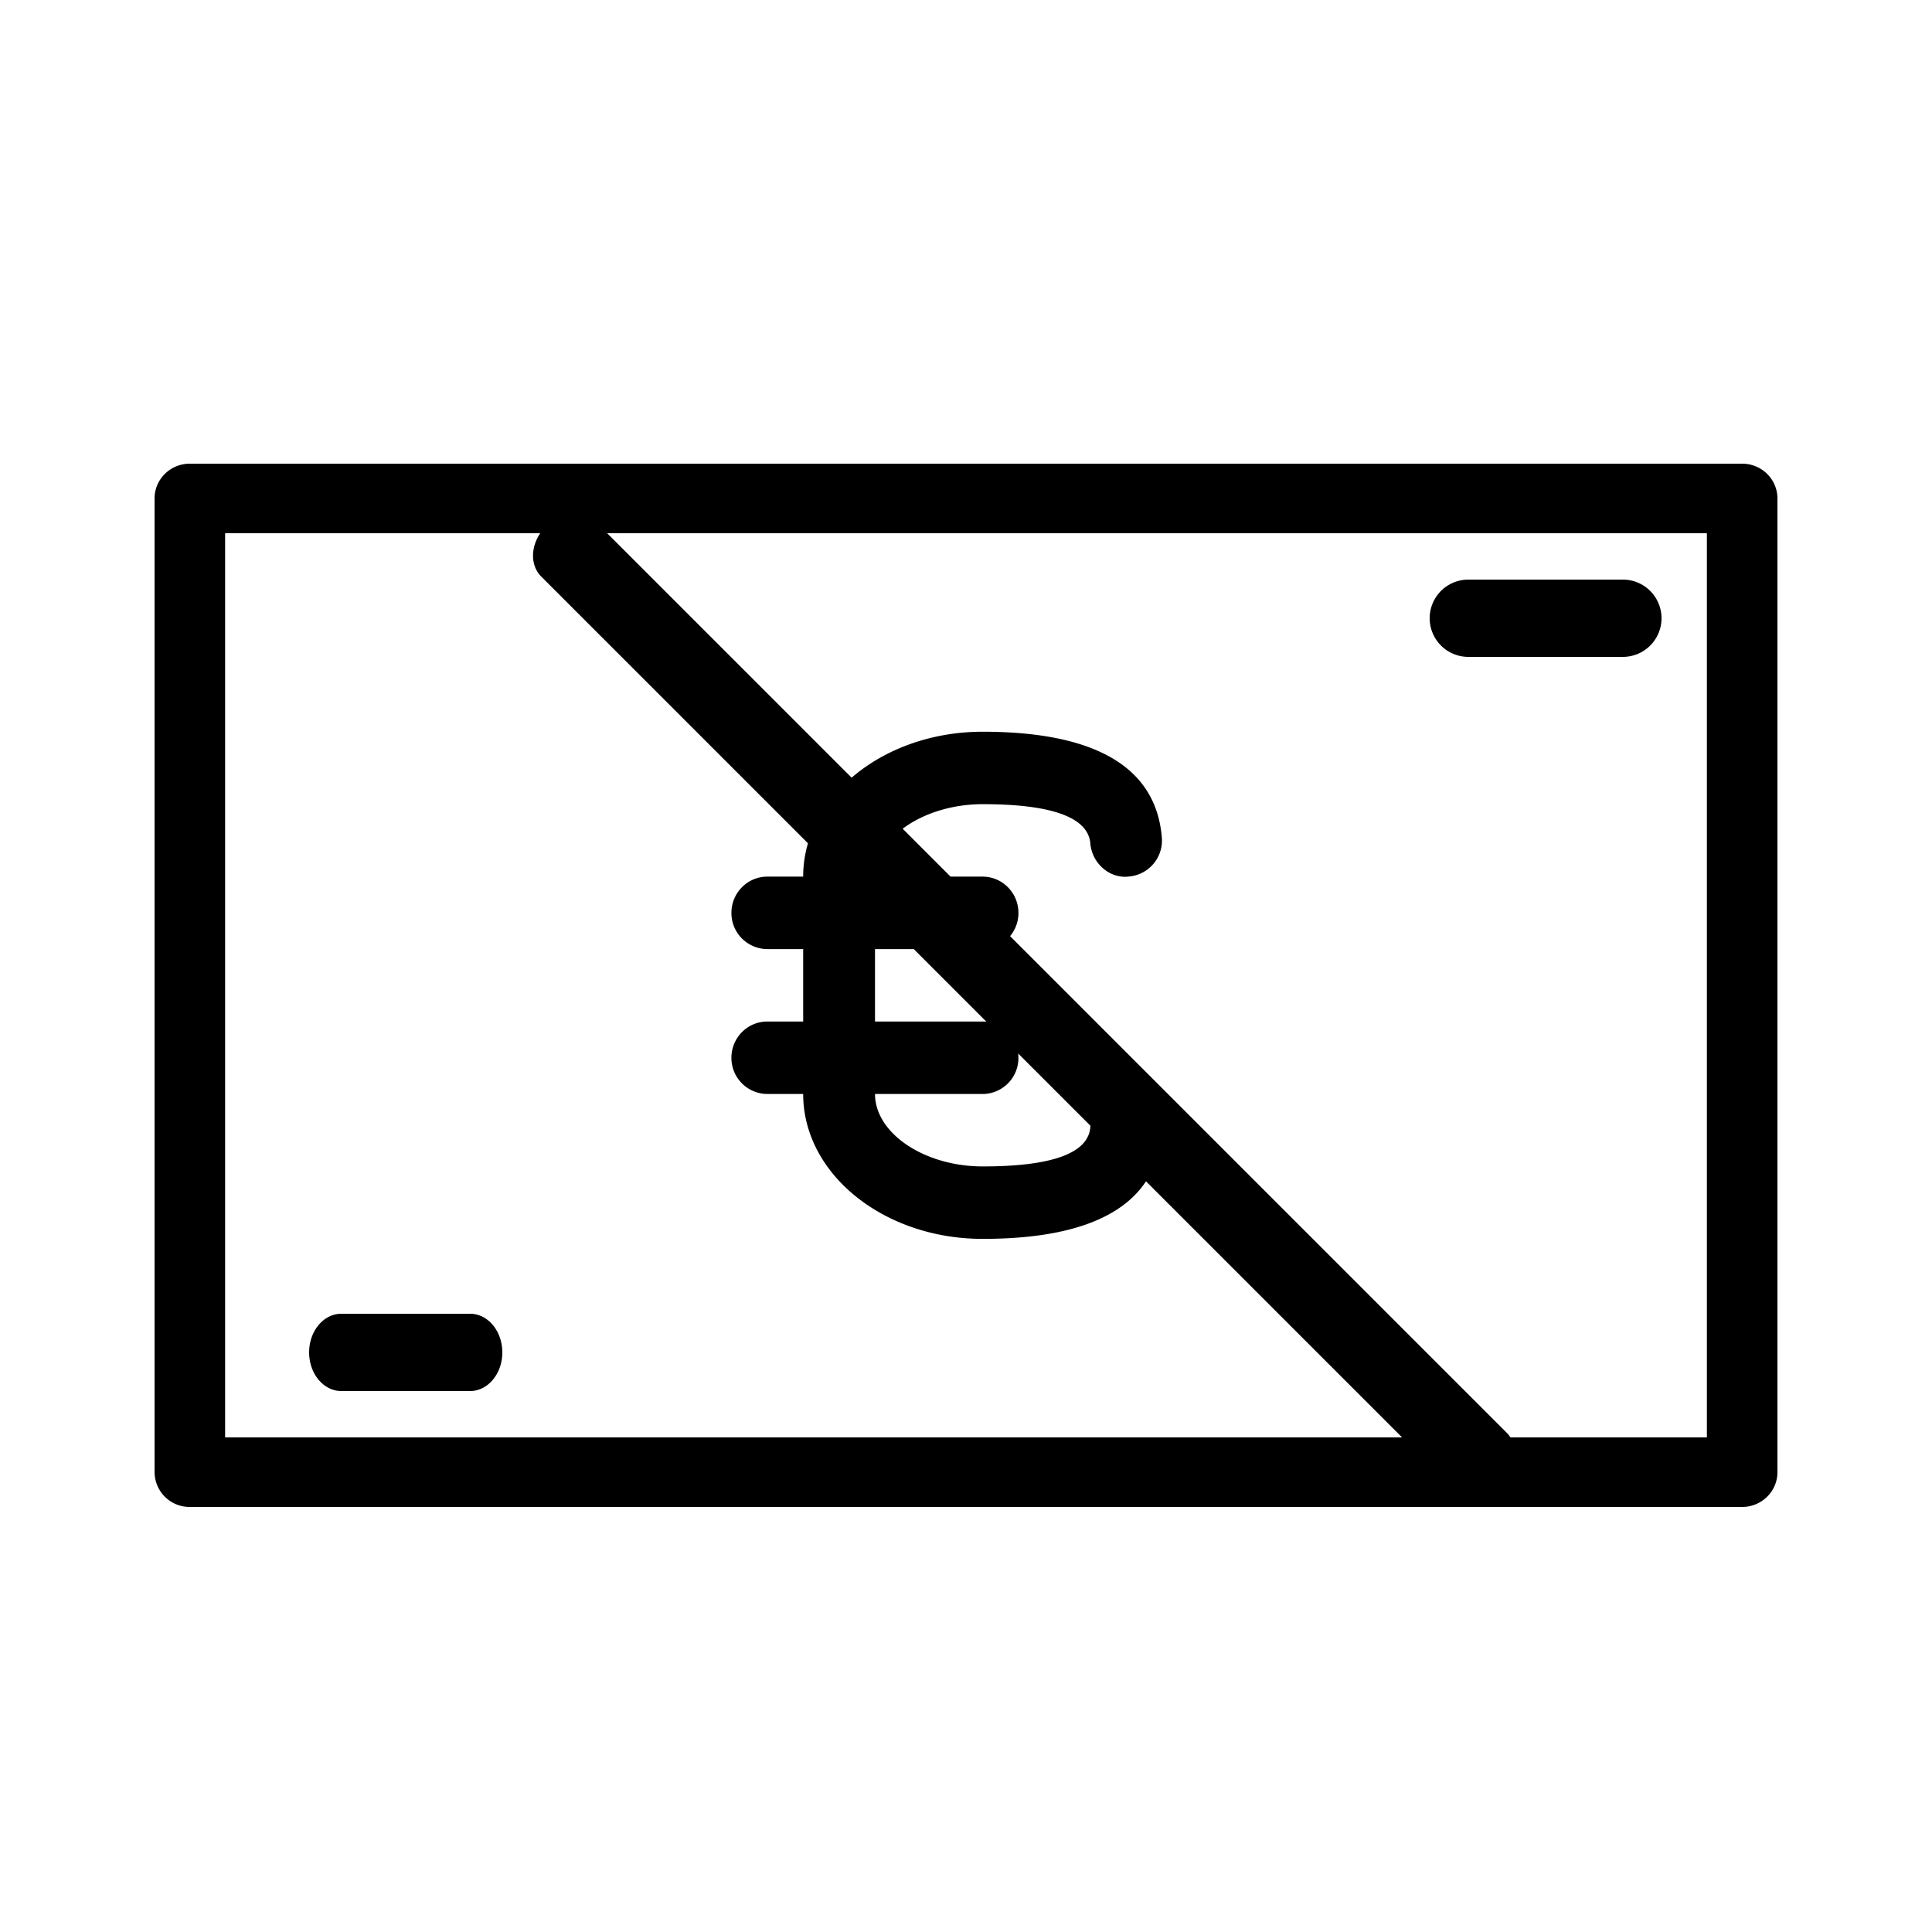 <svg width="50" height="50" xmlns="http://www.w3.org/2000/svg"><g fill="none" fill-rule="evenodd"><path d="M0 0h50v50H0z"/><path d="M45.087 39H4.913A.907.907 0 014 38.1V12.9c0-.497.409-.9.913-.9h40.174c.504 0 .913.403.913.9v25.2c0 .497-.409.9-.913.9zm-39.26-1.8h38.347V13.8H5.826v23.4zm19.603-5.138c-2.56 0-4.644-1.681-4.644-3.75v-5.625c0-2.068 2.083-3.75 4.644-3.75 2.925 0 4.487.921 4.638 2.734a.935.935 0 01-.847 1.013c-.5.065-.96-.34-1.003-.855-.056-.675-.994-1.017-2.786-1.017-1.511 0-2.787.86-2.787 1.875v5.625c0 1.017 1.277 1.875 2.787 1.875 1.792 0 2.73-.34 2.786-1.016.043-.515.503-.91 1.003-.855.51.043.89.497.847 1.013-.15 1.813-1.71 2.733-4.638 2.733zm-.001-7.5h-5.572a.933.933 0 01-.928-.937c0-.517.416-.938.928-.938h5.572c.512 0 .928.42.928.938a.933.933 0 01-.928.938zm0 3.75h-5.572a.933.933 0 01-.928-.937c0-.517.416-.938.928-.938h5.572c.512 0 .928.42.928.938a.933.933 0 01-.928.938zM42 17h-4a1 1 0 010-2h4a1 1 0 010 2zM12.167 36H8.833C8.373 36 8 35.552 8 35s.373-1 .833-1h3.334c.46 0 .833.448.833 1s-.373 1-.833 1zm25.411 2.492l-23.57-23.57c-.325-.325-.273-.906.118-1.296.39-.39.97-.443 1.296-.118l23.57 23.57c.325.325.273.906-.118 1.296-.39.39-.97.443-1.296.118z" fill="#000" fill-rule="nonzero"/></g></svg>
